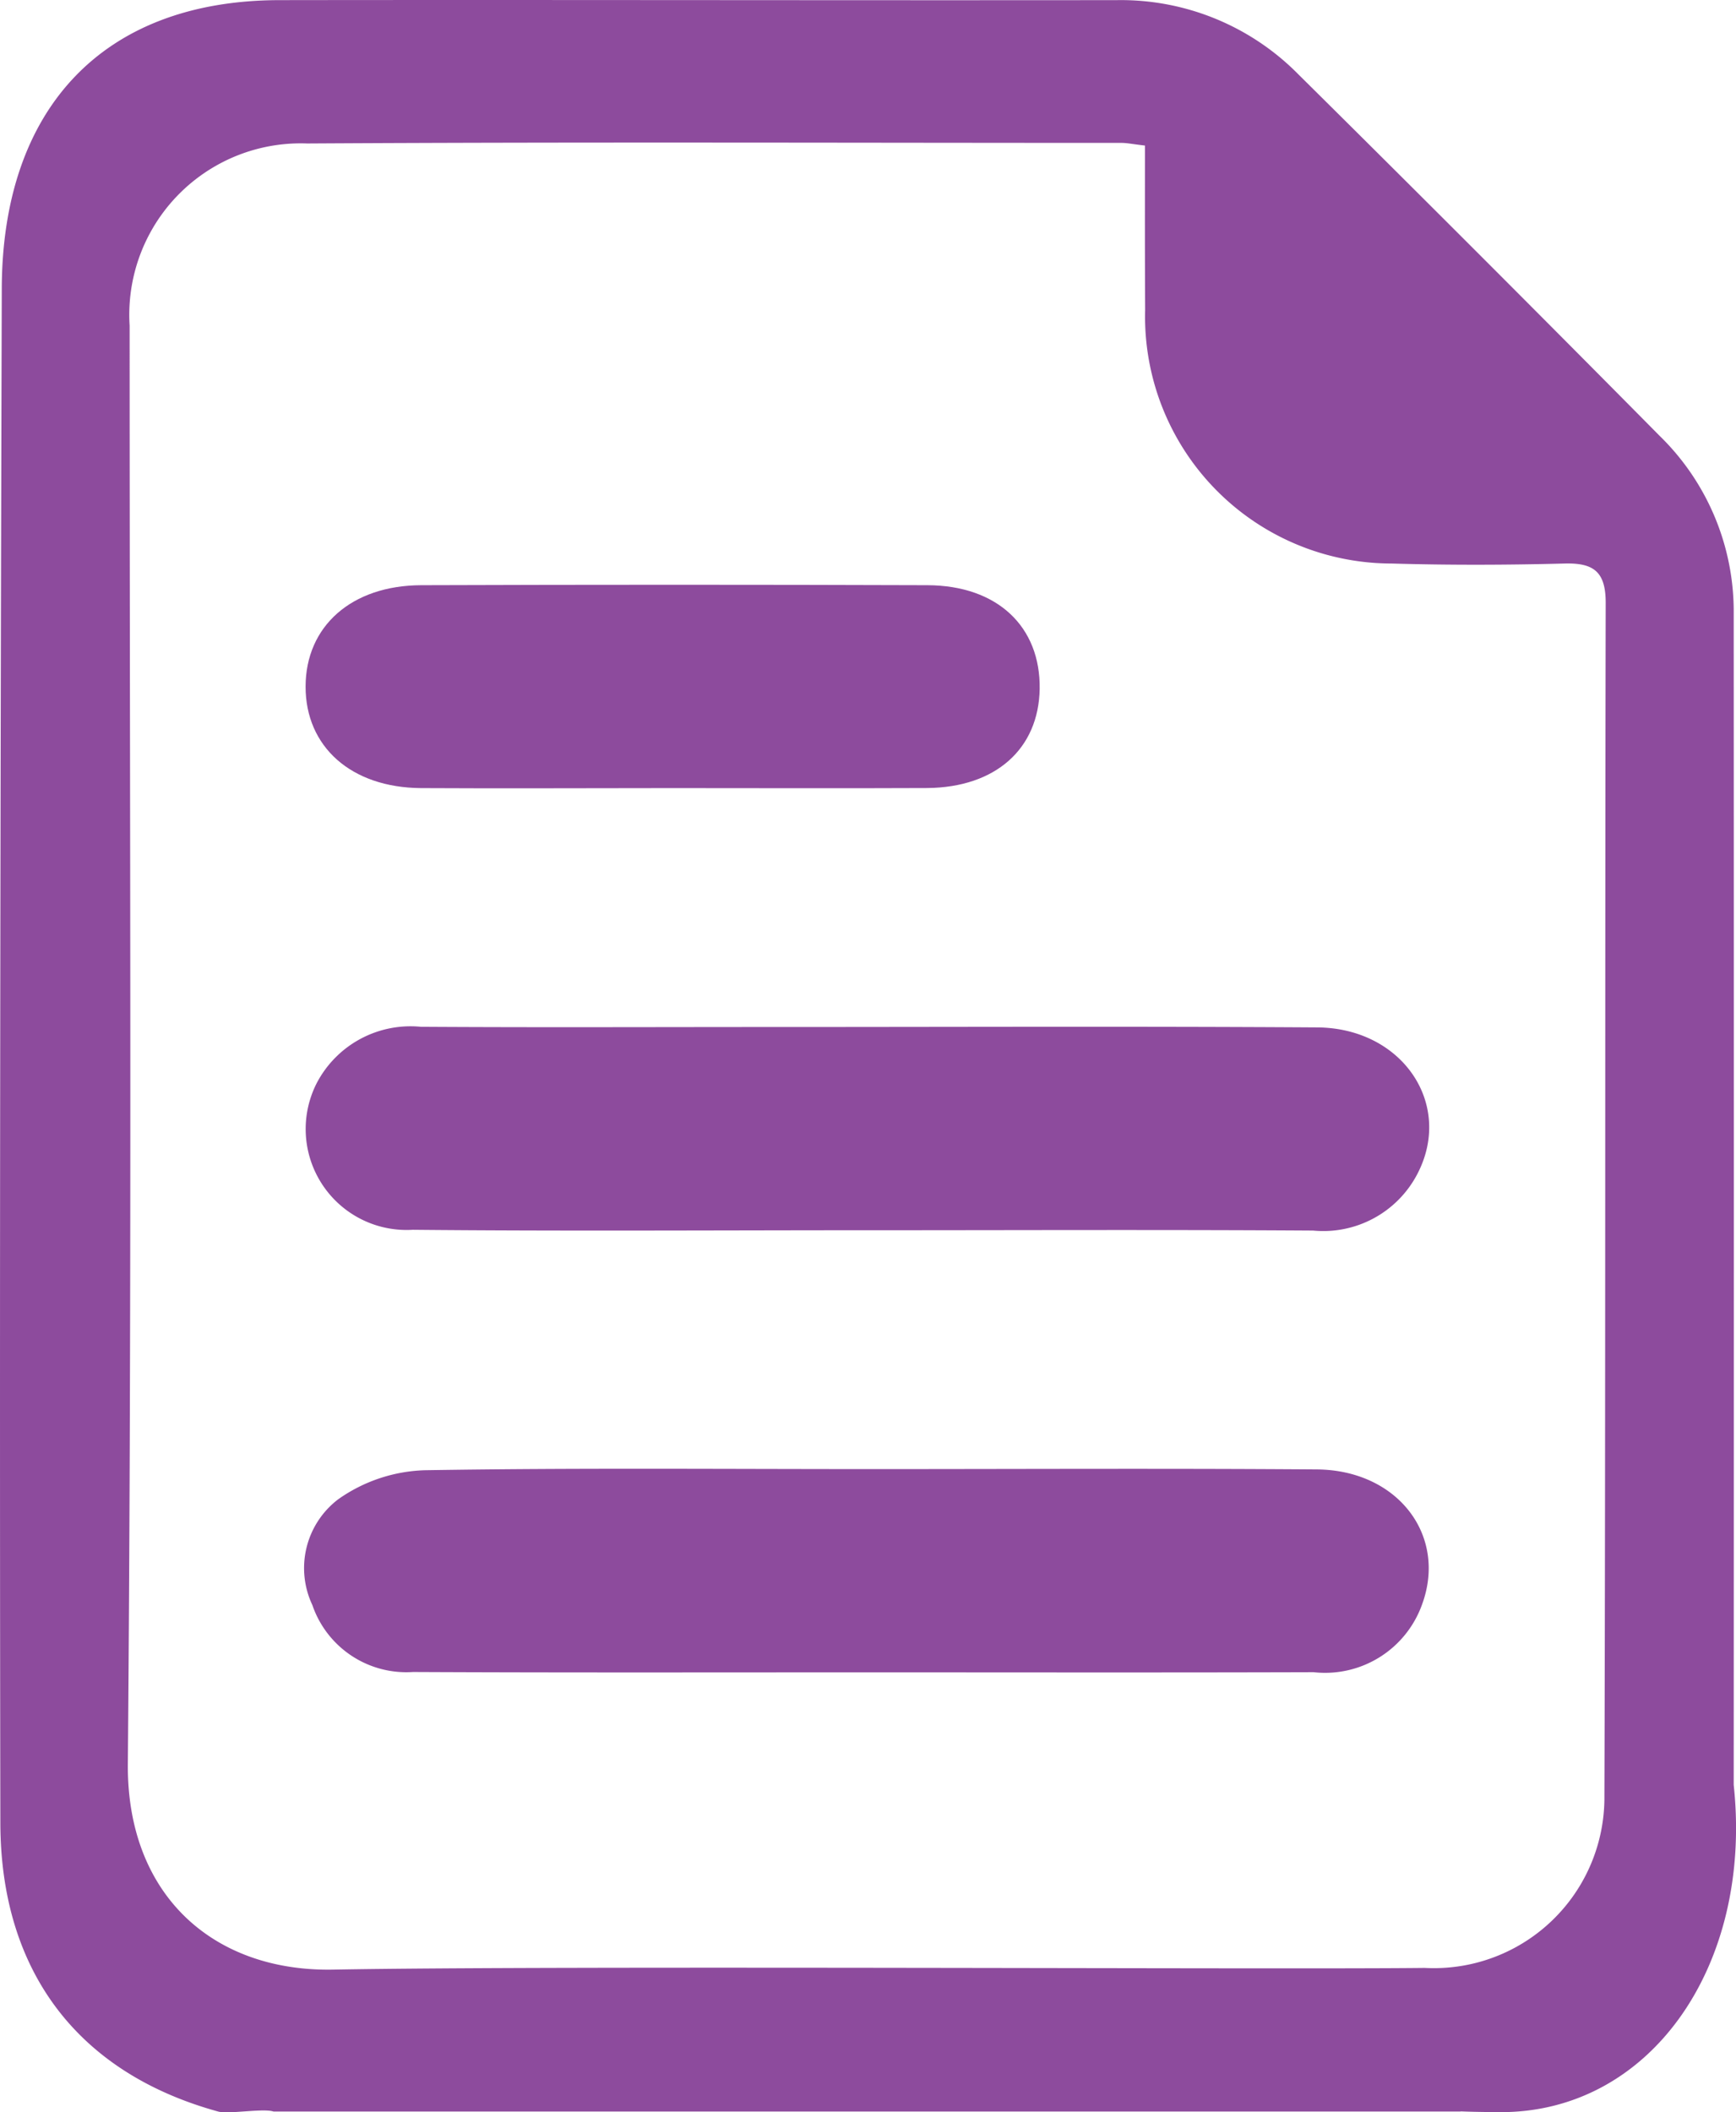 <svg xmlns="http://www.w3.org/2000/svg" width="53.758" height="65.379" viewBox="0 0 53.758 65.379">
  <g id="Icon-4" transform="translate(0 0)">
    <path id="Path_99" data-name="Path 99" d="M168.393,1544.23H131.639c-.315-.108-1.4.088-1.715,0-4.392-1.207-6.738-4.393-6.746-8.932-.027-15.146,0-32.346.044-47.492.015-5.518,3.08-8.92,8.6-8.928,8.166-.012,17.761.01,25.927,0a7.719,7.719,0,0,1,5.627,2.3q5.623,5.566,11.189,11.191a7.588,7.588,0,0,1,2.289,5.5q.007,18.125,0,36.25c.6,5.615-2.6,10.173-7.276,10.129C167.082,1544.23,168.667,1544.13,168.393,1544.23Zm-9.771-60.851c-.379-.043-.553-.082-.727-.082-8.4,0-16.809-.032-25.214.018a5.307,5.307,0,0,0-5.5,5.638c0,15.34.076,29.174-.055,44.512-.035,4.039,2.619,6.441,6.36,6.372,6.927-.129,29.461,0,33.8-.053a5.28,5.28,0,0,0,5.564-5.307c.039-12.566.015-24.38.04-36.947,0-.956-.368-1.238-1.272-1.214-1.787.047-3.577.052-5.364,0a7.643,7.643,0,0,1-7.626-7.849c-.01-1.907-.006-3.077-.006-5.087Z" transform="translate(-123.167 -1478.874)" fill="#8d4b9d"/>
    <path id="Path_100" data-name="Path 100" d="M165.663,1569.57c-4.692,0-9.386.031-14.078-.014a3.124,3.124,0,0,1-2.969-4.54,3.277,3.277,0,0,1,3.225-1.743c3.62.023,7.24.007,10.86.007,5.631,0,11.262-.024,16.893.012,2.646.016,4.235,2.385,3.1,4.545a3.284,3.284,0,0,1-3.223,1.743C174.87,1569.55,170.266,1569.57,165.663,1569.57Z" transform="translate(-138.808 -1531.492)" fill="#8d4b9d"/>
    <path id="Path_101" data-name="Path 101" d="M165.758,1599.62c4.6,0,9.206-.024,13.809.01,2.5.018,4.04,2.033,3.267,4.164a3.189,3.189,0,0,1-3.365,2.112c-4.514.014-9.028.006-13.541.005-4.782,0-9.564.012-14.345-.011a3.076,3.076,0,0,1-3.119-2.074,2.675,2.675,0,0,1,.8-3.271,4.9,4.9,0,0,1,2.682-.9C156.551,1599.58,161.155,1599.62,165.758,1599.62Z" transform="translate(-138.792 -1554.149)" fill="#8d4b9d"/>
    <path id="Path_102" data-name="Path 102" d="M159.641,1533.22c-2.591,0-5.182.015-7.773,0-2.161-.016-3.574-1.281-3.571-3.144s1.419-3.129,3.58-3.136q7.84-.027,15.681,0c2.166.009,3.5,1.286,3.471,3.21-.031,1.852-1.36,3.049-3.48,3.068C164.912,1533.23,162.277,1533.22,159.641,1533.22Z" transform="translate(-138.834 -1508.827)" fill="#8d4b9d"/>
  </g>
</svg>
